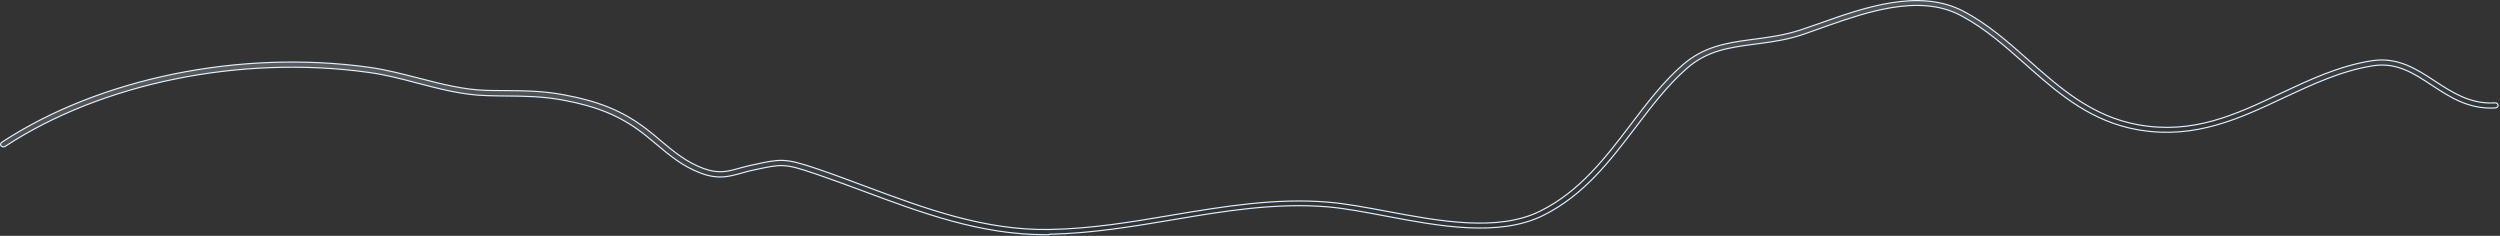 <?xml version="1.0" encoding="utf-8"?>
<svg xmlns="http://www.w3.org/2000/svg" fill="none" height="100%" overflow="visible" preserveAspectRatio="none" style="display: block;" viewBox="0 0 1272 120" width="100%">
<rect x="0" y="0" width="1272" height="120" fill="#333333" stroke="none"/>
<path d="M962.191 1.417C974.833 -0.623 987.423 -0.21 998.601 5.532C1011.22 12.023 1021.98 21.591 1032.31 30.762C1048.06 44.718 1064.44 59.257 1087.89 63.472C1115.95 68.545 1137.51 58.304 1160.39 47.514C1174.93 40.658 1190 33.567 1206.65 30.919H1206.65C1219.93 28.798 1229.59 35.15 1238.98 41.325H1238.98C1247.65 46.969 1256.68 52.927 1268.88 52.37L1269.46 52.339L1269.47 52.338C1270.34 52.266 1270.95 52.836 1271.02 53.528C1271.09 54.139 1270.58 54.754 1269.85 54.89L1269.7 54.91C1256.21 55.757 1246.63 49.479 1237.34 43.394H1237.34C1228.31 37.414 1219.62 31.686 1207.77 33.408L1207.21 33.496C1191.02 36.074 1176.17 43.119 1161.82 49.797L1161.82 49.798C1139.84 60.174 1117.12 70.833 1088.79 66.197L1087.43 65.965C1064.66 61.885 1048.61 48.657 1033.39 35.227L1030.36 32.54C1020.46 23.748 1010.18 14.604 998.337 8.26L997.187 7.654C986.6 2.173 974.448 1.88 962.223 3.92C951.526 5.705 940.745 9.281 930.867 12.757L926.692 14.234C923.504 15.348 920.407 16.462 917.503 17.488C910.063 20.027 902.908 21.13 895.954 22.055L892.985 22.444C880.05 24.157 868.703 25.617 858.214 34.852C848.432 43.441 840.535 53.832 832.19 64.793C819.239 81.763 805.959 99.266 785.208 109.596C773.923 115.174 760.662 116.545 746.816 115.872C732.97 115.199 718.569 112.483 705.011 109.912H705.01C694.51 107.943 684.644 106.055 675.903 105.282C649.407 102.965 622.636 107.428 596.847 111.796C576.489 115.223 555.499 118.731 534.326 119.159L534.284 119.16L534.245 119.172C533.451 119.414 532.559 119.416 531.706 119.416C498.845 119.416 468.691 108.215 439.512 97.333C432.288 94.634 424.775 91.869 417.414 89.325L414.271 88.249C406.725 85.681 402.559 84.467 398.547 84.282C394.537 84.098 390.695 84.945 383.816 86.44L382.973 86.611C381.345 86.935 379.871 87.357 378.45 87.763L377.044 88.158C373.896 89.016 370.995 89.821 367.795 90.012C364.603 90.202 361.104 89.781 356.779 88.167L356.778 88.166L355.921 87.841C347.139 84.419 340.801 79.129 334.074 73.483L334.072 73.482L330.918 70.868C329.85 69.989 328.77 69.111 327.689 68.253L327.687 68.251L326.608 67.424C315.451 58.992 303.78 54.134 286.66 50.974H286.661C276.219 48.998 266.626 48.913 256.592 48.827H256.59C253.781 48.827 250.878 48.741 247.875 48.655H247.872C235.532 48.399 223.749 45.24 212.204 42.24H212.205C204.14 40.099 195.868 37.953 187.499 36.836H187.5C122.621 27.832 51.727 42.235 2.602 74.49L2.597 74.493C1.975 74.919 1.023 74.774 0.559 74.208C0.119 73.672 0.251 72.843 0.871 72.418C50.611 39.74 122.291 25.104 187.979 34.261C196.495 35.457 204.92 37.68 212.992 39.737V39.736C224.24 42.647 235.999 45.741 247.951 45.999V46C250.957 46.086 253.774 46.085 256.681 46.085V46.086C267.001 46.172 276.637 46.258 287.3 48.308H287.301C304.984 51.62 317.024 56.613 328.549 65.379L329.662 66.239L329.666 66.242C331.91 67.95 334.063 69.745 336.123 71.541L336.127 71.545C342.876 77.195 349.292 82.541 357.978 85.731H357.979C361.812 87.114 364.854 87.508 367.714 87.334C370.565 87.16 373.222 86.423 376.266 85.567L376.265 85.566C378.136 85.054 380.099 84.541 382.341 84.029L382.342 84.03L383.186 83.858L383.19 83.857C390.236 82.313 394.253 81.447 398.509 81.627C402.764 81.807 407.276 83.034 415.298 85.733V85.734C423.734 88.559 432.263 91.811 440.615 94.897C470.247 105.944 500.879 117.362 534.15 116.761L534.149 116.76C555.093 116.417 576.033 112.901 596.197 109.475L596.196 109.474C622.279 105.104 649.256 100.573 676.133 102.882C685.026 103.651 694.952 105.532 705.556 107.503V107.504C718.777 109.987 732.915 112.647 746.435 113.345C759.953 114.042 772.887 112.779 783.693 107.392L783.692 107.391C803.838 97.417 817.01 80.053 829.666 63.443H829.667C837.738 52.815 846.067 41.79 856.076 33.076H856.077C866.558 23.903 877.935 21.904 890.064 20.277L892.501 19.955C900.189 18.928 908.097 17.896 916.382 15.145L916.387 15.143C919.298 14.113 922.379 13.091 925.578 11.974L925.58 11.973C936.887 7.945 949.548 3.457 962.191 1.417Z" fill="url(#paint0_linear_0_19092)" fill-opacity="0.2" id="Vector" stroke="#E0F0FF" stroke-width="0.6"/>
<defs>
<linearGradient gradientUnits="userSpaceOnUse" id="paint0_linear_0_19092" x1="751.034" x2="744.773" y1="90.993" y2="-7.823">
<stop stop-color="white" stop-opacity="0"/>
<stop offset="1" stop-color="white"/>
</linearGradient>
</defs>
</svg>